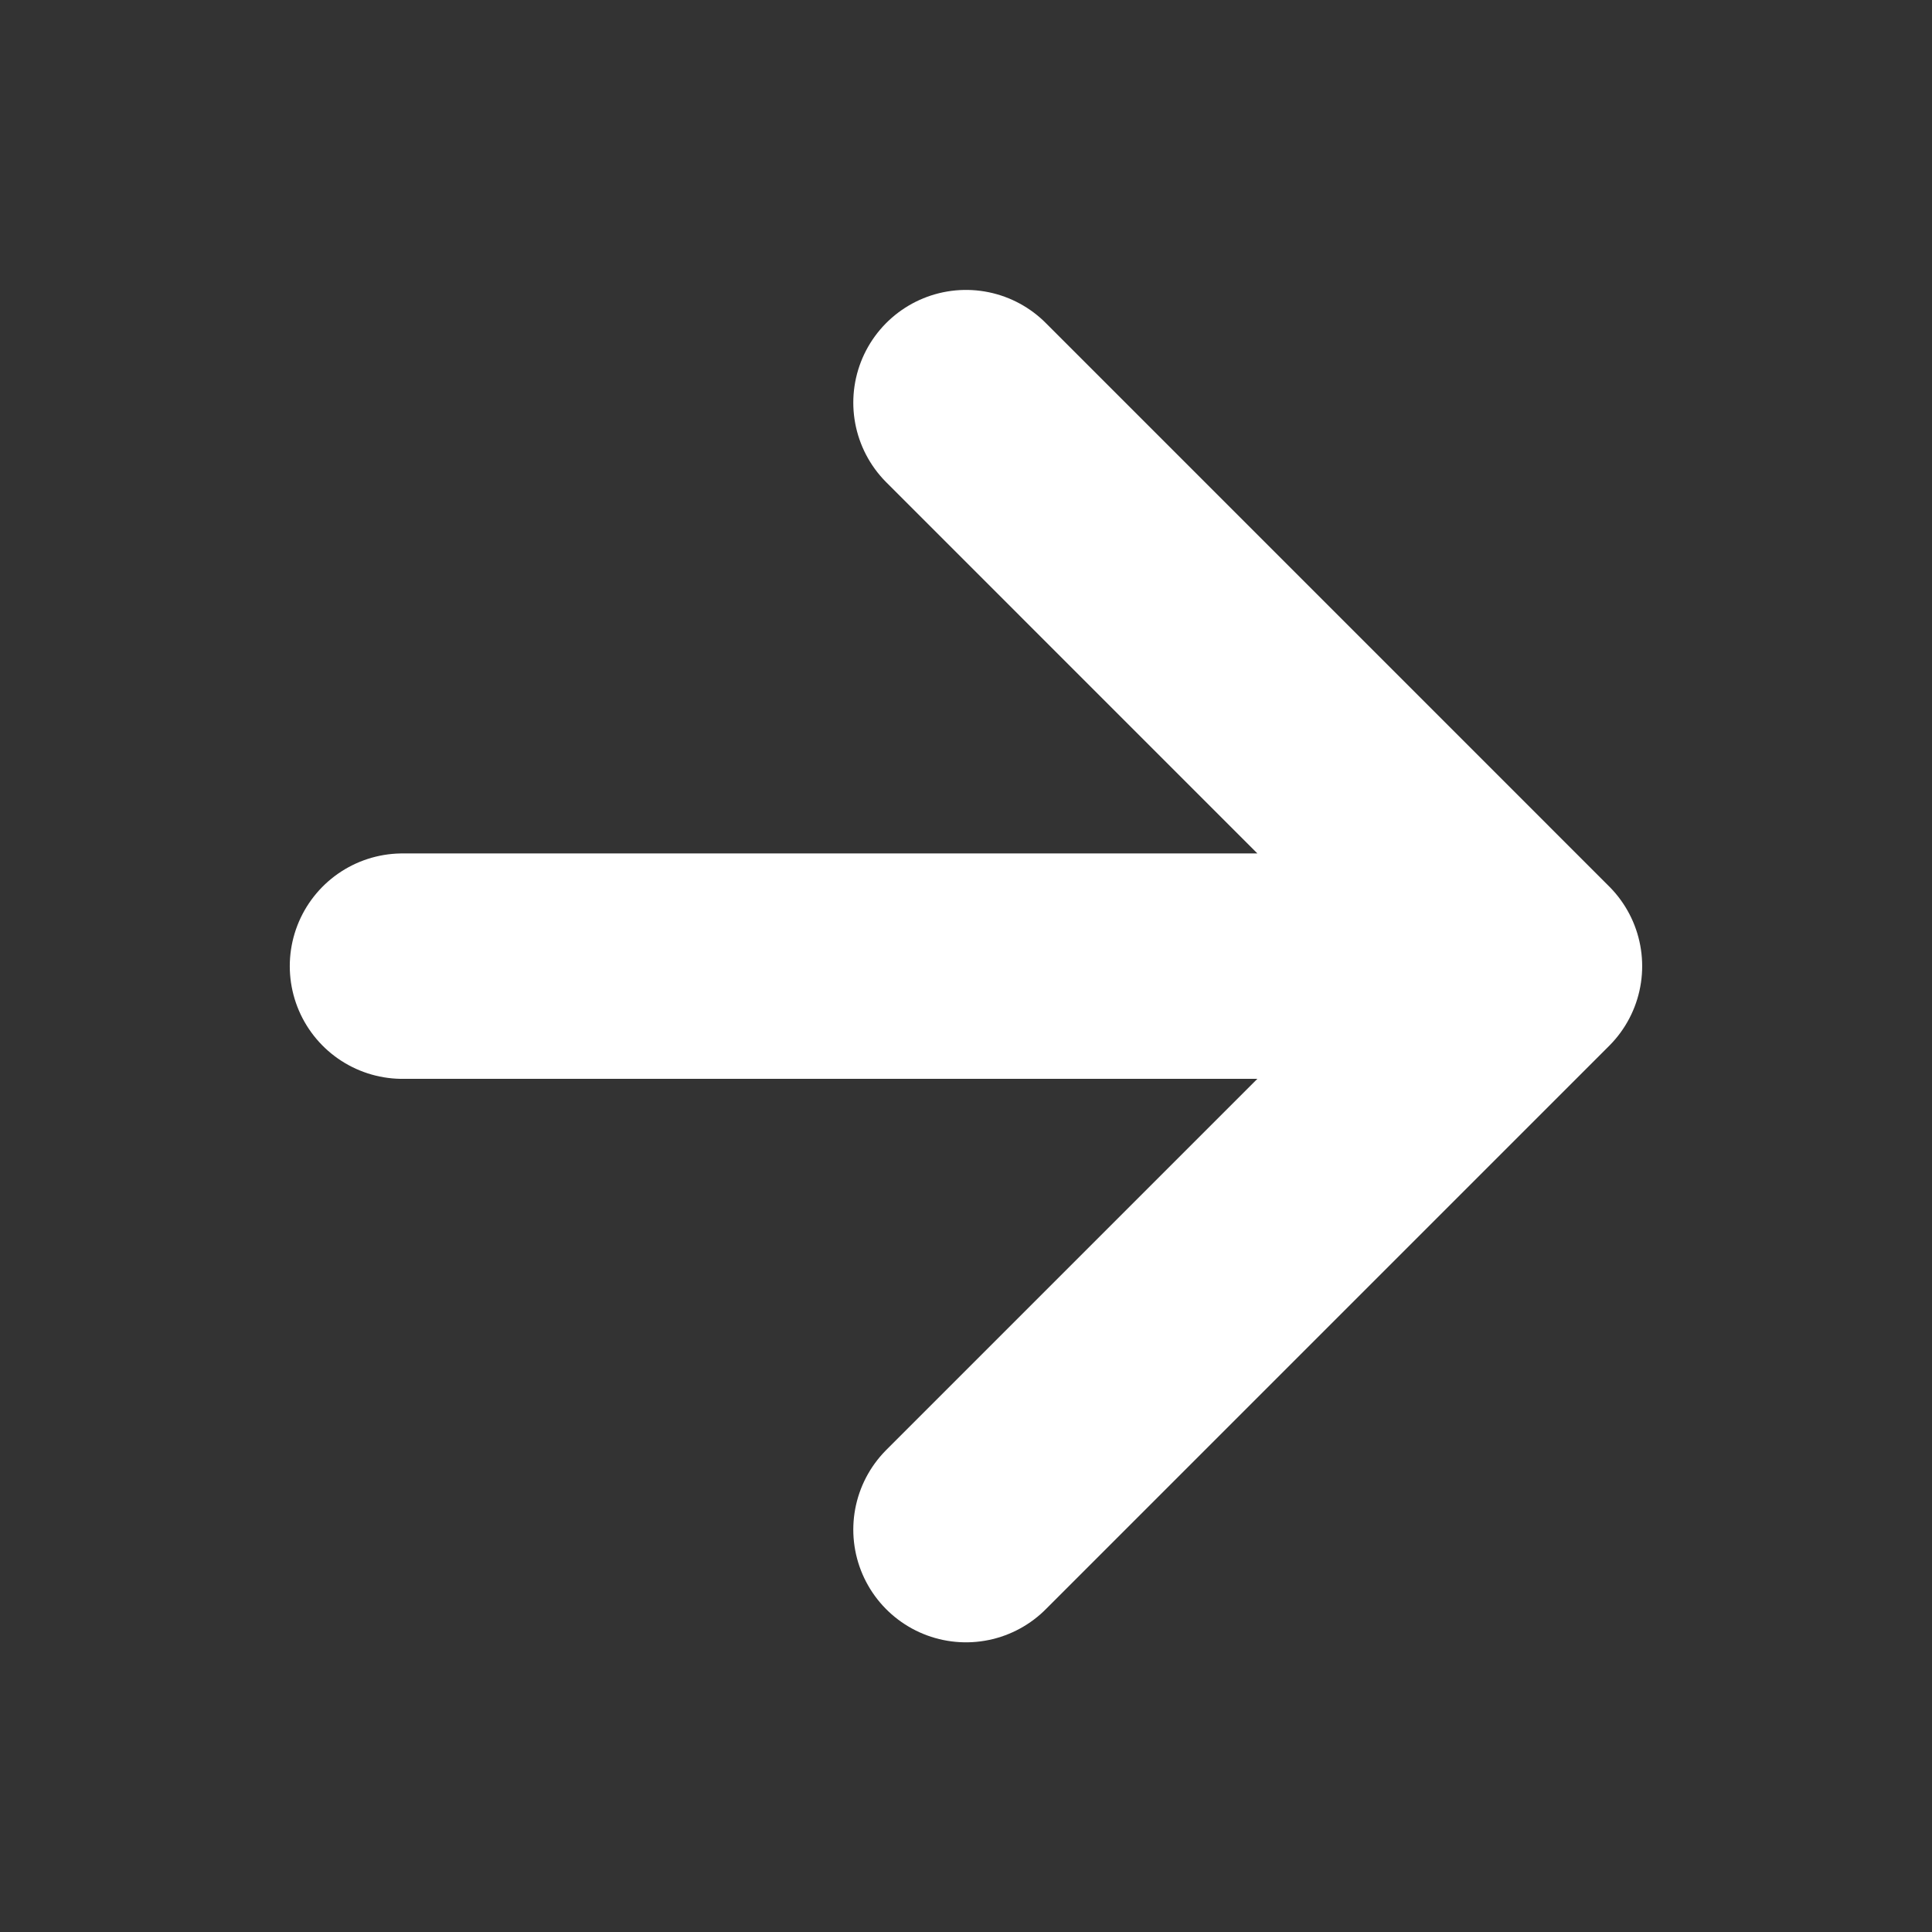 <svg width="40" height="40" viewBox="0 0 40 40" fill="none" xmlns="http://www.w3.org/2000/svg">
<rect x="0" y="0" width="40" height="40" fill="#333333" stroke="none"/>
<path d="M8.333 20.003H31.666M31.666 20.003L20 8.336M31.666 20.003L20 31.669" stroke="white" stroke-width="4.667" stroke-linecap="round" stroke-linejoin="round"/>
</svg>
